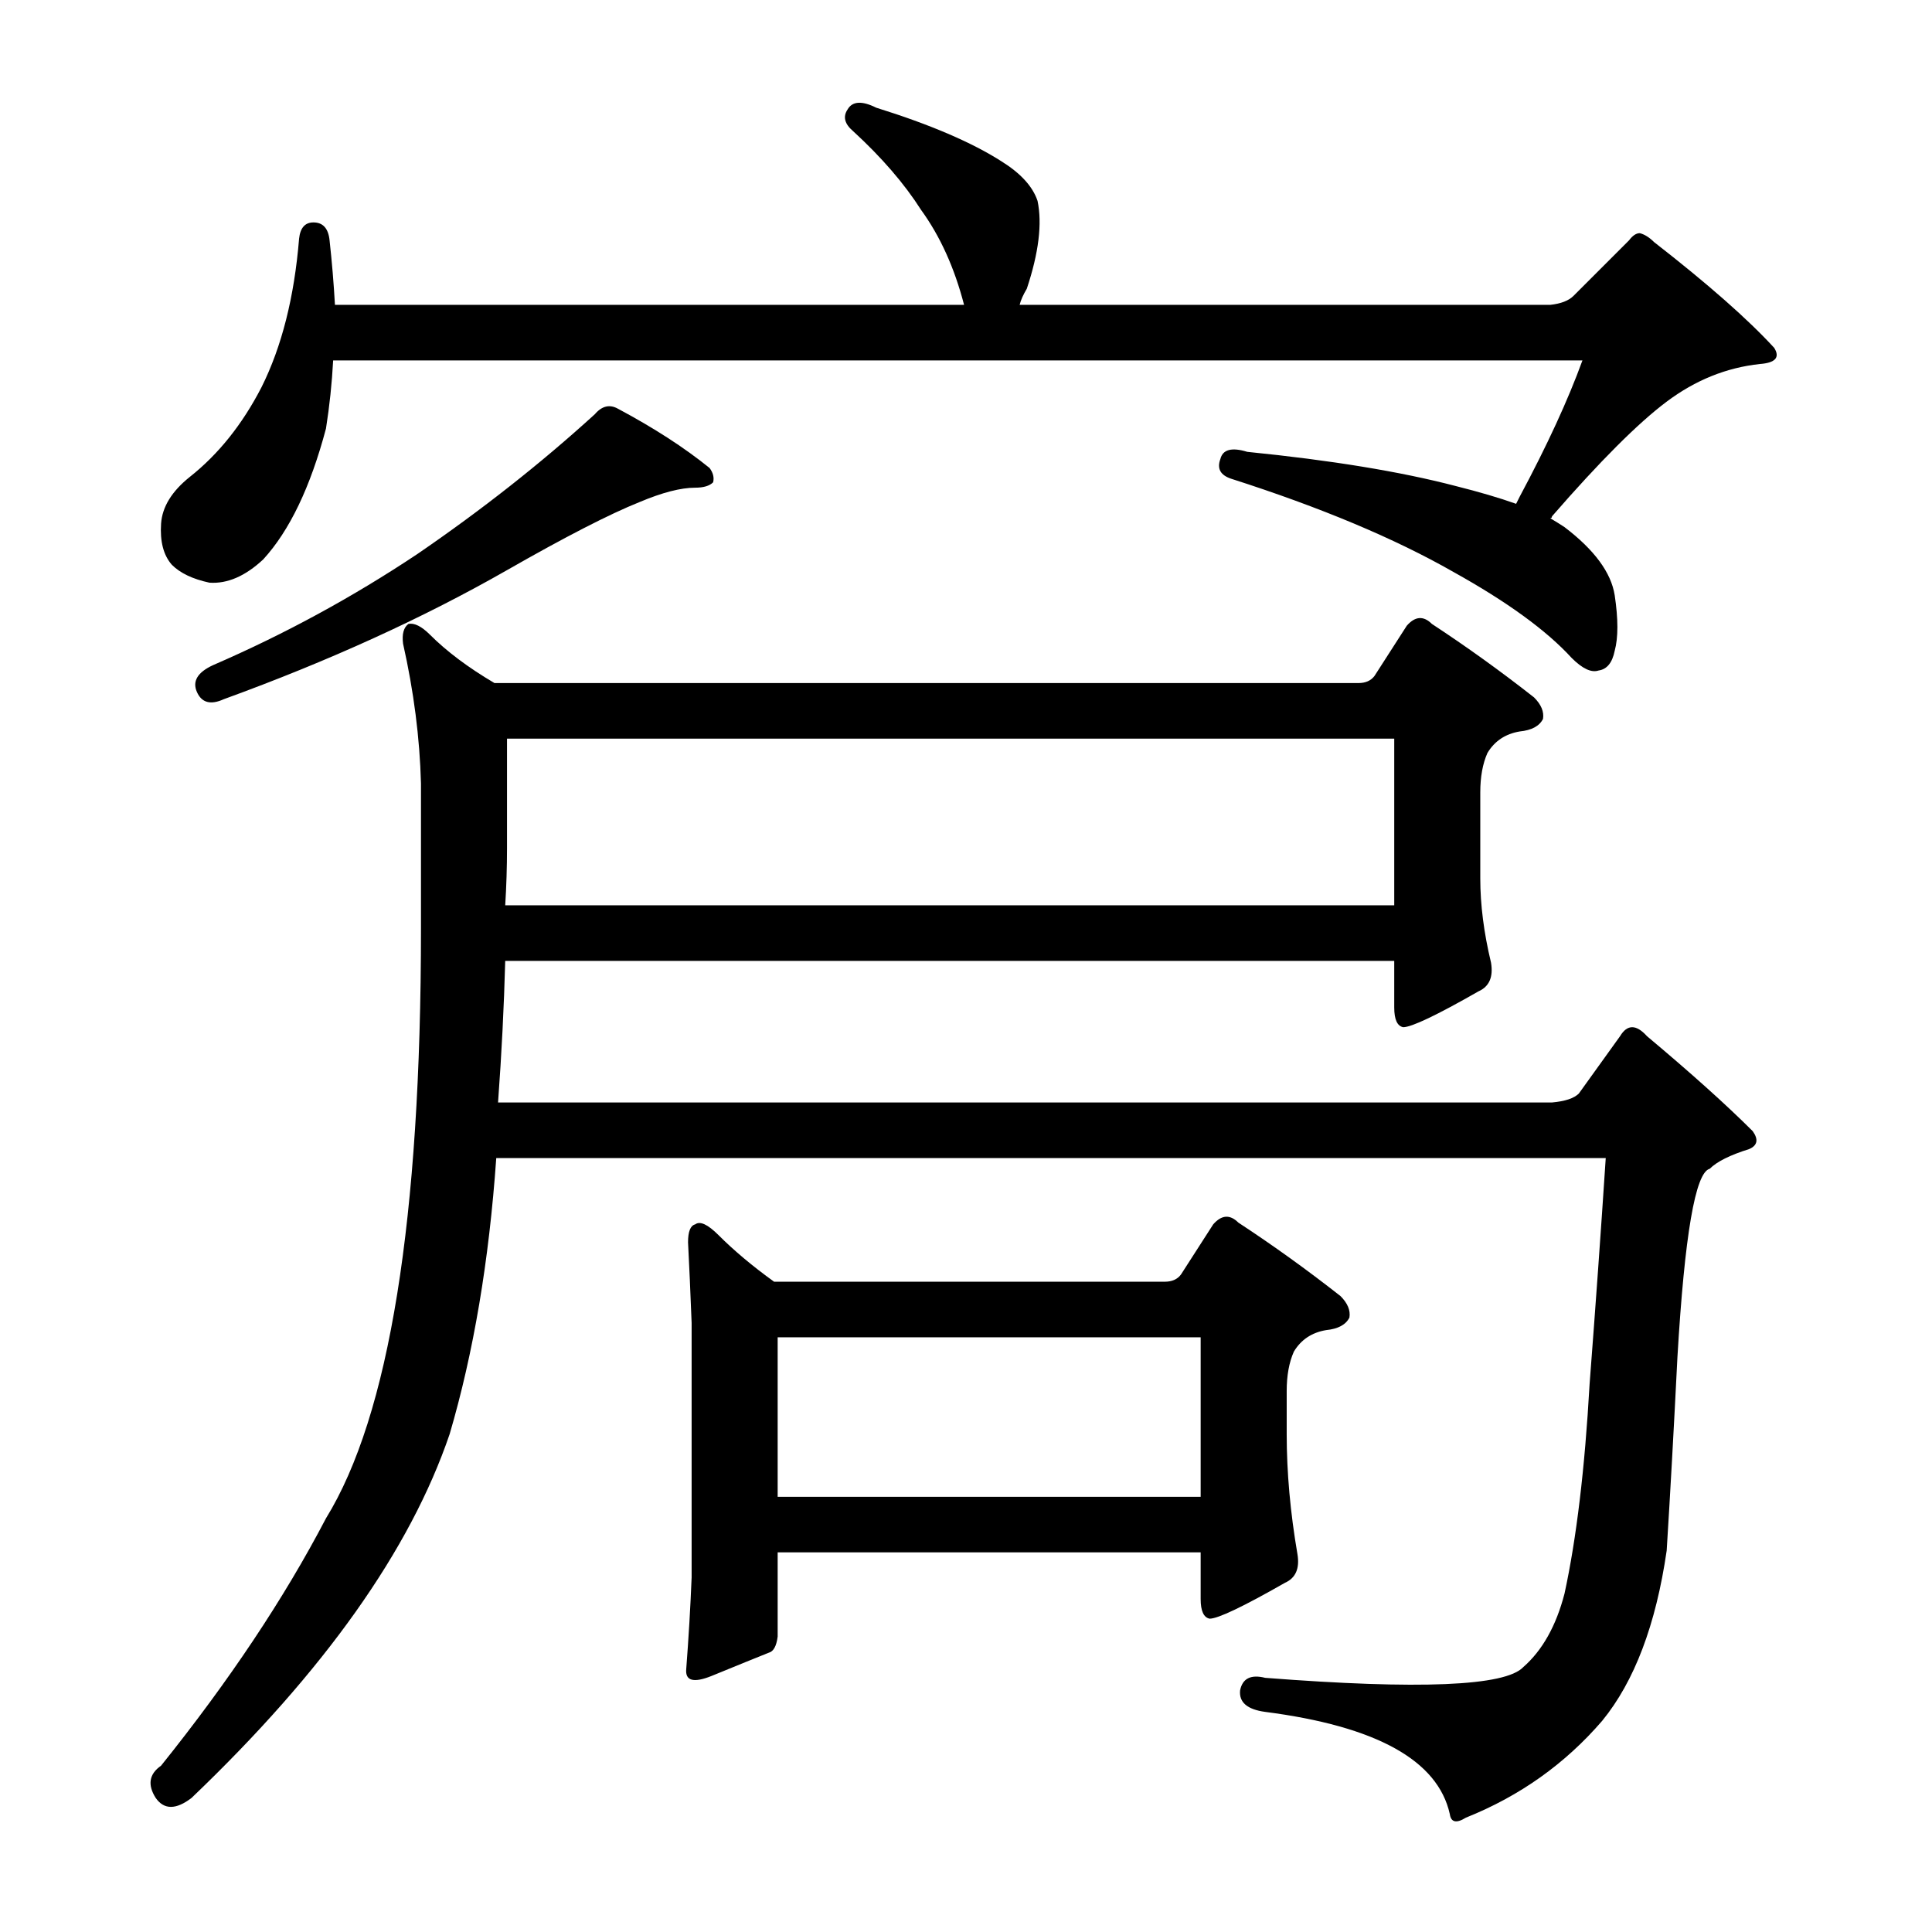 <?xml version="1.0" encoding="utf-8"?>
<!-- Generator: Adobe Illustrator 16.0.0, SVG Export Plug-In . SVG Version: 6.00 Build 0)  -->
<!DOCTYPE svg PUBLIC "-//W3C//DTD SVG 1.1//EN" "http://www.w3.org/Graphics/SVG/1.1/DTD/svg11.dtd">
<svg version="1.1" id="图层_1" xmlns="http://www.w3.org/2000/svg" xmlns:xlink="http://www.w3.org/1999/xlink" x="0px" y="0px"
	 width="1000px" height="1000px" viewBox="0 0 1000 1000" enable-background="new 0 0 1000 1000" xml:space="preserve">
<path d="M758.766,940.807c-4.958,3.088-7.741,2.464-8.35-1.855c-6.189-27.832-38.037-45.459-95.557-52.881
	c-9.277-1.247-13.611-4.958-12.988-11.133c1.232-6.189,5.566-8.35,12.988-6.494c79.785,6.175,124.316,4.319,133.594-5.566
	c9.886-8.669,17.004-21.338,21.338-38.037c6.175-28.44,10.51-64.622,12.988-108.545c3.088-40.197,5.871-79.162,8.35-116.895H256.861
	c-3.711,53.2-11.756,100.818-24.121,142.871c-20.41,59.998-64.941,122.766-133.594,188.33c-8.045,6.175-14.235,6.175-18.555,0
	c-4.334-6.813-3.407-12.38,2.783-16.699c35.254-43.923,63.695-86.584,85.352-128.027c32.775-53.186,49.17-154.932,49.17-305.225
	v-75.146c-0.624-23.498-3.711-47.619-9.277-72.363c-0.624-4.943,0.304-8.35,2.783-10.205c3.087-0.608,6.798,1.247,11.133,5.566
	c8.654,8.669,19.787,17.019,33.398,25.049h447.168c3.711,0,6.494-1.232,8.35-3.711l16.699-25.977
	c4.32-4.943,8.654-5.247,12.988-0.928c17.932,11.756,35.559,24.44,52.881,38.037c3.711,3.711,5.248,7.422,4.639,11.133
	c-1.855,3.711-5.885,5.886-12.061,6.494c-7.422,1.247-12.988,4.958-16.699,11.133c-2.479,5.566-3.711,12.38-3.711,20.41v44.531
	c0,13.611,1.855,28.151,5.566,43.604c1.232,7.422-0.928,12.38-6.494,14.844c-21.657,12.38-34.645,18.555-38.965,18.555
	c-3.102-0.608-4.639-4.016-4.639-10.205V497.35H261.5c-0.624,23.513-1.855,47.938-3.711,73.291h545.508
	c6.799-0.608,11.438-2.16,13.916-4.639l21.338-29.688c3.711-6.175,8.35-6.175,13.916,0c22.875,19.178,41.125,35.573,54.736,49.17
	c3.088,4.334,2.464,7.422-1.855,9.277c-9.9,3.103-16.699,6.494-20.41,10.205c-7.422,1.855-12.988,34.326-16.699,97.412
	c-1.855,37.109-3.711,70.508-5.566,100.195c-5.566,38.342-16.699,67.725-33.398,88.135
	C810.096,912.975,786.598,929.674,758.766,940.807z M784.742,260.777l1.855-3.711c14.221-26.585,25.049-50.098,32.471-70.508
	H172.438c-0.624,11.756-1.855,23.513-3.711,35.254c-8.045,30.311-18.874,52.881-32.471,67.725
	c-9.277,8.669-18.555,12.684-27.832,12.061c-8.668-1.855-15.163-4.943-19.482-9.277c-4.334-4.943-6.19-12.061-5.566-21.338
	c0.609-8.654,5.566-16.699,14.844-24.121c14.844-11.741,27.208-27.209,37.109-46.387c10.509-21.019,17.003-46.691,19.482-77.002
	c0.609-5.566,3.087-8.35,7.422-8.35c4.943,0,7.726,3.103,8.35,9.277c1.232,11.133,2.16,22.266,2.783,33.398H499
	c-4.958-19.163-12.379-35.559-22.266-49.17c-8.668-13.597-20.41-27.209-35.254-40.82c-4.334-3.711-5.262-7.422-2.783-11.133
	c2.464-4.319,7.422-4.639,14.844-0.928c27.832,8.669,49.474,17.946,64.941,27.832c9.886,6.189,16.076,12.988,18.555,20.41
	c2.464,11.756,0.609,26.904-5.566,45.459c-1.855,3.103-3.102,5.886-3.711,8.35h274.609c5.566-0.608,9.582-2.16,12.061-4.639
	l28.76-28.76c1.855-2.464,3.711-3.711,5.566-3.711c2.464,0.623,4.943,2.175,7.422,4.639c27.832,21.657,48.547,39.893,62.158,54.736
	c3.088,4.958,0.609,7.741-7.422,8.35c-17.322,1.855-33.398,8.35-48.242,19.482s-34.645,30.935-59.375,59.375
	c0,0.623-0.319,0.928-0.928,0.928c3.088,1.855,5.566,3.406,7.422,4.639c15.453,11.756,24.121,23.513,25.977,35.254
	c1.855,12.38,1.855,21.961,0,28.76c-1.247,6.189-4.03,9.597-8.35,10.205c-3.711,1.247-8.35-0.928-13.916-6.494
	c-12.988-14.221-33.398-29.064-61.23-44.531c-30.311-17.308-68.652-33.398-115.039-48.242c-5.566-1.855-7.422-5.247-5.566-10.205
	c1.232-4.943,5.871-6.175,13.916-3.711c43.285,4.334,79.162,10.205,107.617,17.627C765.564,254.603,776.074,257.689,784.742,260.777
	z M319.947,211.607c18.555,9.9,34.326,20.105,47.314,30.615c1.855,2.479,2.464,4.958,1.855,7.422
	c-1.855,1.855-4.958,2.783-9.277,2.783c-7.422,0-17.018,2.479-28.76,7.422c-15.467,6.189-38.356,17.946-68.652,35.254
	c-43.299,24.744-92.165,47.01-146.582,66.797c-6.813,3.103-11.452,1.855-13.916-3.711c-2.479-5.566,0.304-10.205,8.35-13.916
	c37.109-16.076,72.363-35.254,105.762-57.52c33.398-22.874,64.014-46.995,91.846-72.363
	C311.598,210.071,315.613,209.144,319.947,211.607z M262.428,382.311v56.592c0,9.9-0.319,19.802-0.928,29.688h460.156v-86.279
	H262.428z M402.516,803.502v43.604c-0.624,4.943-2.174,7.727-4.639,8.35c-6.19,2.464-16.09,6.494-29.688,12.061
	c-9.277,3.711-13.612,2.464-12.988-3.711c1.232-16.091,2.16-31.862,2.783-47.314V684.752c-0.624-16.076-1.247-29.992-1.855-41.748
	c0-5.566,1.232-8.654,3.711-9.277c2.464-1.855,6.494,0,12.061,5.566c8.031,8.045,17.627,16.091,28.76,24.121h202.246
	c3.711,0,6.494-1.232,8.35-3.711l16.699-25.977c4.32-4.943,8.654-5.247,12.988-0.928c17.932,11.756,35.559,24.44,52.881,38.037
	c3.711,3.711,5.248,7.422,4.639,11.133c-1.855,3.711-5.885,5.886-12.061,6.494c-7.422,1.247-12.988,4.958-16.699,11.133
	c-2.479,5.566-3.711,12.38-3.711,20.41v22.266c0,19.802,1.855,40.516,5.566,62.158c1.232,7.422-0.928,12.38-6.494,14.844
	c-21.657,12.365-34.645,18.555-38.965,18.555c-3.102-0.623-4.639-4.03-4.639-10.205v-24.121H402.516z M402.516,774.742h218.945
	v-82.568H402.516V774.742z"/>
</svg>
